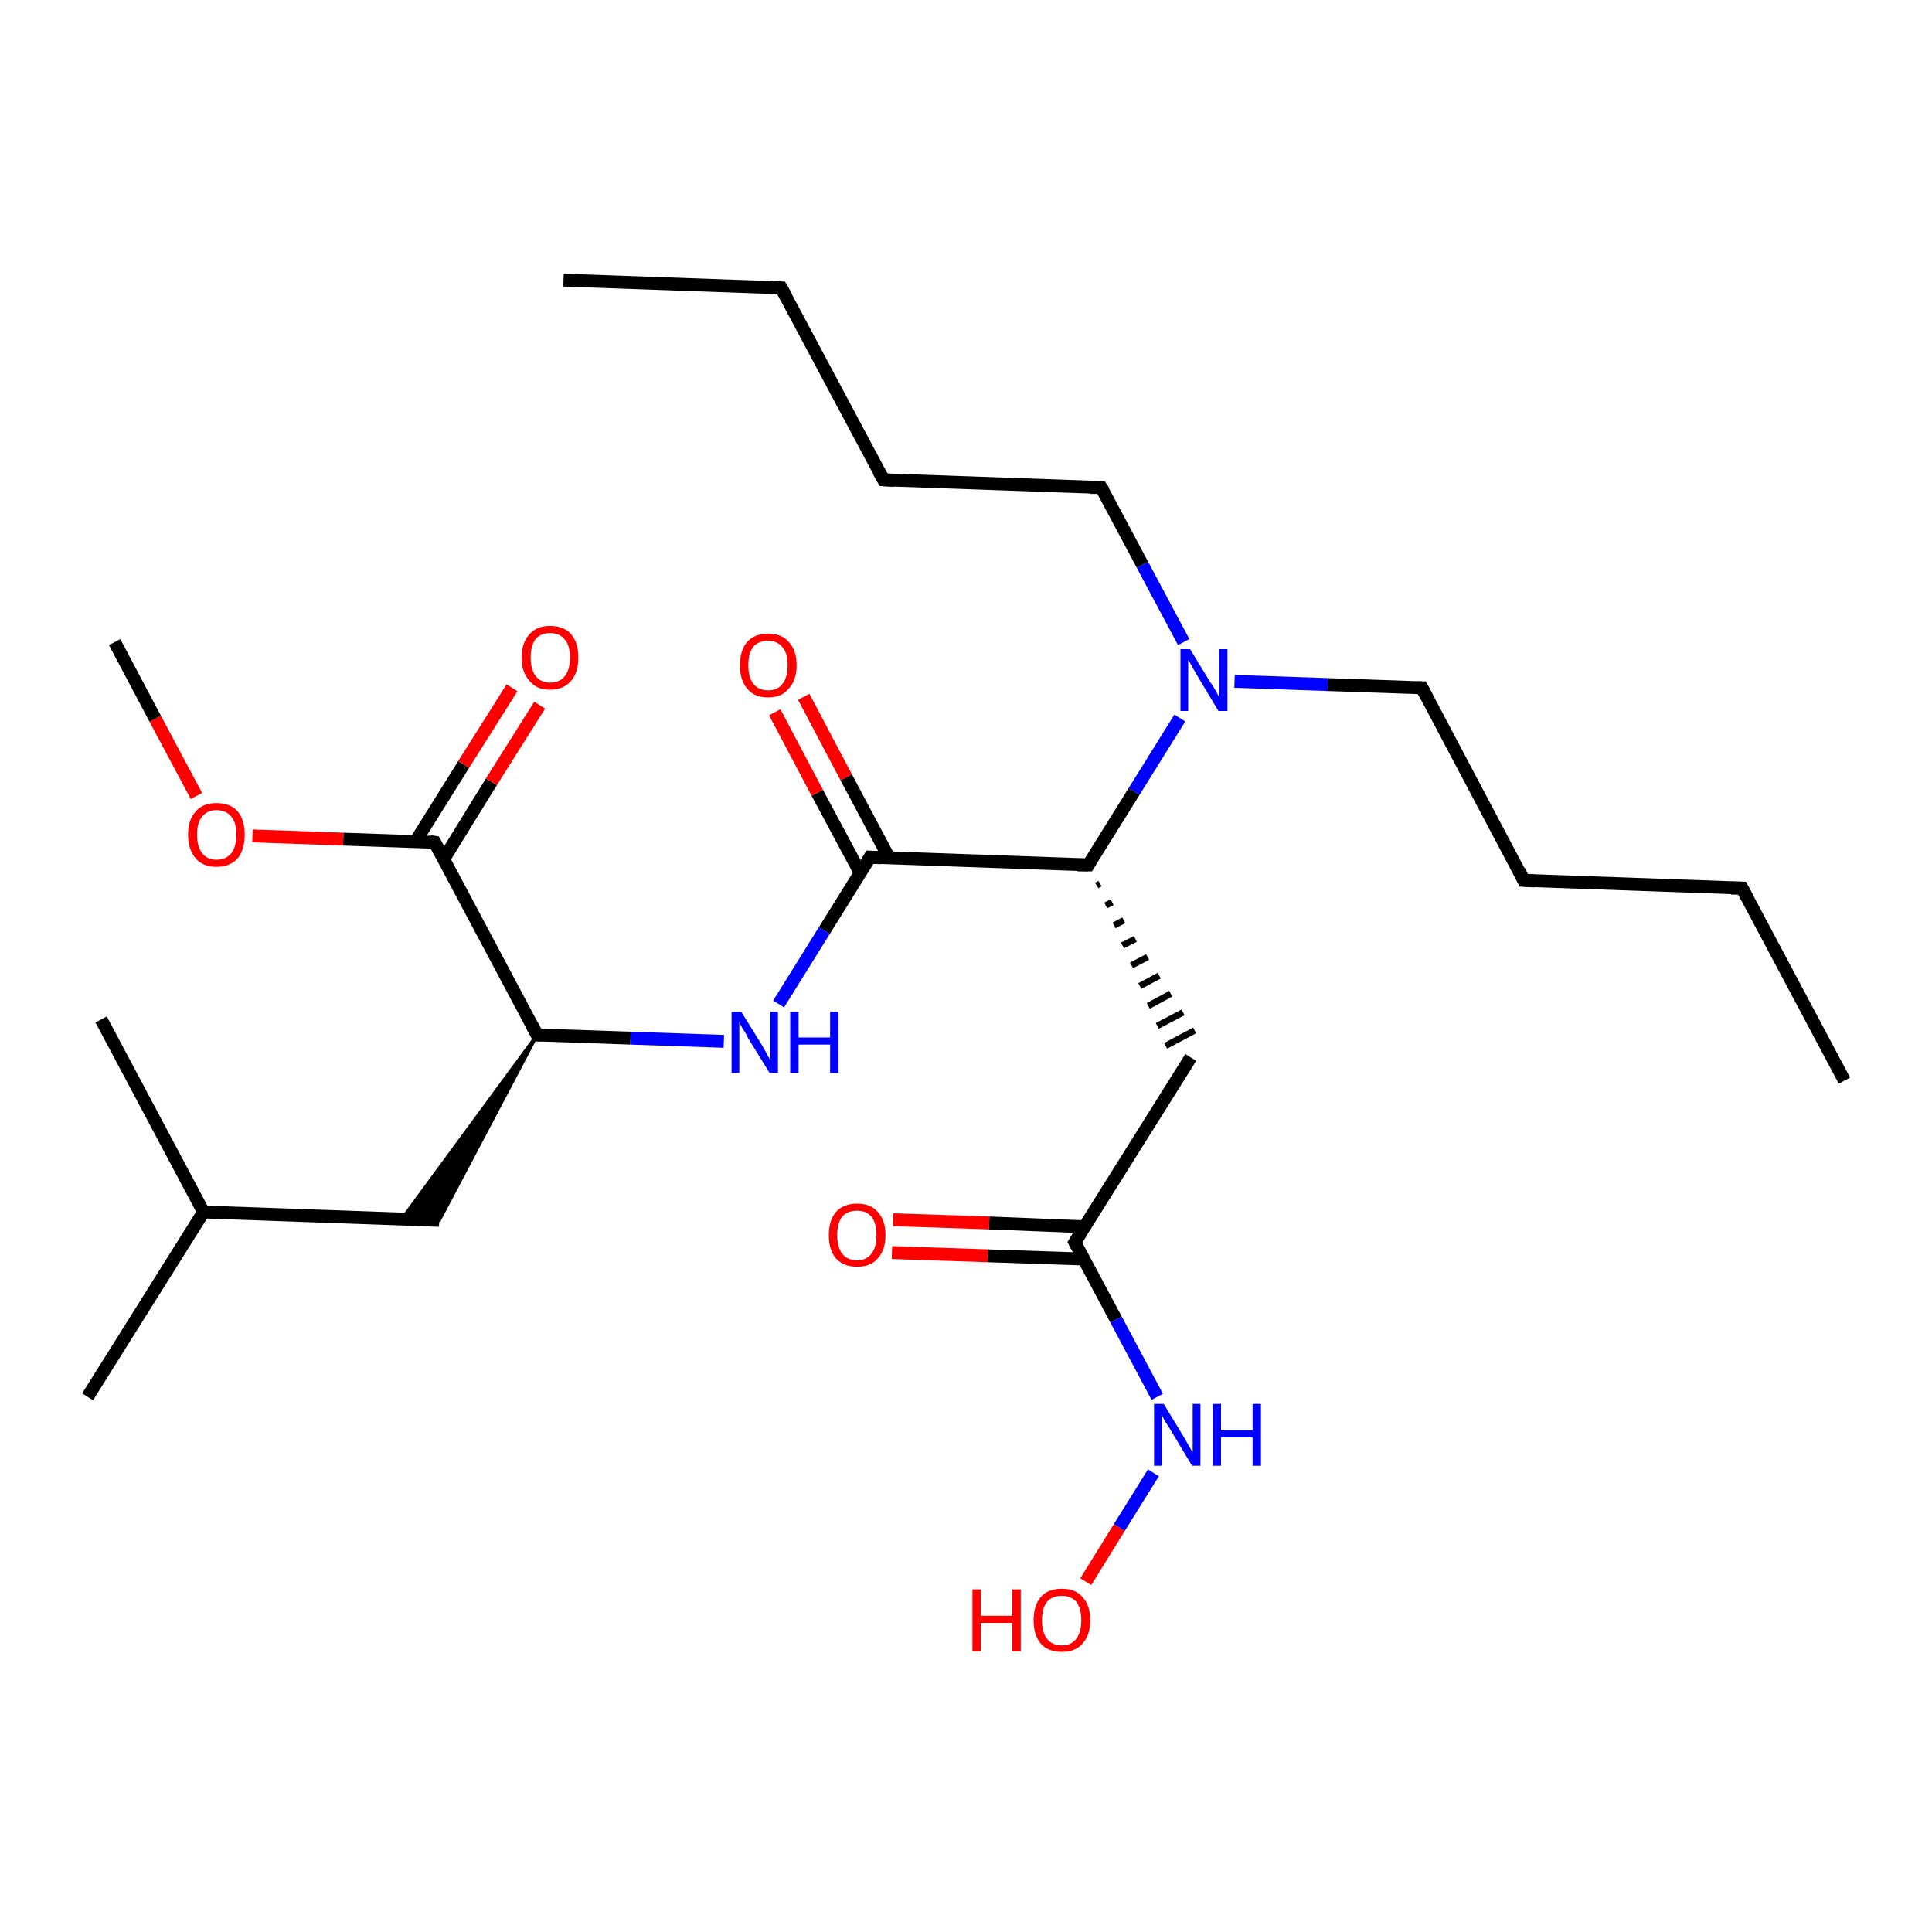 <?xml version='1.0' encoding='iso-8859-1'?>
<svg version='1.1' baseProfile='full'
              xmlns='http://www.w3.org/2000/svg'
                      xmlns:rdkit='http://www.rdkit.org/xml'
                      xmlns:xlink='http://www.w3.org/1999/xlink'
                  xml:space='preserve'
width='300px' height='300px' viewBox='0 0 300 300'>
<!-- END OF HEADER -->
<rect style='opacity:1.0;fill:#FFFFFF;stroke:none' width='300.0' height='300.0' x='0.0' y='0.0'> </rect>
<path class='bond-0 atom-0 atom-1' d='M 87.5,43.5 L 121.3,44.7' style='fill:none;fill-rule:evenodd;stroke:#000000;stroke-width:2.0px;stroke-linecap:butt;stroke-linejoin:miter;stroke-opacity:1' />
<path class='bond-1 atom-1 atom-2' d='M 121.3,44.7 L 137.2,74.5' style='fill:none;fill-rule:evenodd;stroke:#000000;stroke-width:2.0px;stroke-linecap:butt;stroke-linejoin:miter;stroke-opacity:1' />
<path class='bond-2 atom-2 atom-3' d='M 137.2,74.5 L 171.0,75.7' style='fill:none;fill-rule:evenodd;stroke:#000000;stroke-width:2.0px;stroke-linecap:butt;stroke-linejoin:miter;stroke-opacity:1' />
<path class='bond-3 atom-3 atom-4' d='M 171.0,75.7 L 177.4,87.7' style='fill:none;fill-rule:evenodd;stroke:#000000;stroke-width:2.0px;stroke-linecap:butt;stroke-linejoin:miter;stroke-opacity:1' />
<path class='bond-3 atom-3 atom-4' d='M 177.4,87.7 L 183.8,99.7' style='fill:none;fill-rule:evenodd;stroke:#0000FF;stroke-width:2.0px;stroke-linecap:butt;stroke-linejoin:miter;stroke-opacity:1' />
<path class='bond-4 atom-4 atom-5' d='M 191.7,105.8 L 206.2,106.3' style='fill:none;fill-rule:evenodd;stroke:#0000FF;stroke-width:2.0px;stroke-linecap:butt;stroke-linejoin:miter;stroke-opacity:1' />
<path class='bond-4 atom-4 atom-5' d='M 206.2,106.3 L 220.8,106.8' style='fill:none;fill-rule:evenodd;stroke:#000000;stroke-width:2.0px;stroke-linecap:butt;stroke-linejoin:miter;stroke-opacity:1' />
<path class='bond-5 atom-5 atom-6' d='M 220.8,106.8 L 236.6,136.7' style='fill:none;fill-rule:evenodd;stroke:#000000;stroke-width:2.0px;stroke-linecap:butt;stroke-linejoin:miter;stroke-opacity:1' />
<path class='bond-6 atom-6 atom-7' d='M 236.6,136.7 L 270.5,137.9' style='fill:none;fill-rule:evenodd;stroke:#000000;stroke-width:2.0px;stroke-linecap:butt;stroke-linejoin:miter;stroke-opacity:1' />
<path class='bond-7 atom-7 atom-8' d='M 270.5,137.9 L 286.4,167.8' style='fill:none;fill-rule:evenodd;stroke:#000000;stroke-width:2.0px;stroke-linecap:butt;stroke-linejoin:miter;stroke-opacity:1' />
<path class='bond-8 atom-4 atom-9' d='M 183.2,111.5 L 176.1,122.9' style='fill:none;fill-rule:evenodd;stroke:#0000FF;stroke-width:2.0px;stroke-linecap:butt;stroke-linejoin:miter;stroke-opacity:1' />
<path class='bond-8 atom-4 atom-9' d='M 176.1,122.9 L 169.0,134.3' style='fill:none;fill-rule:evenodd;stroke:#000000;stroke-width:2.0px;stroke-linecap:butt;stroke-linejoin:miter;stroke-opacity:1' />
<path class='bond-9 atom-9 atom-10' d='M 170.3,137.5 L 170.8,137.2' style='fill:none;fill-rule:evenodd;stroke:#000000;stroke-width:1.0px;stroke-linecap:butt;stroke-linejoin:miter;stroke-opacity:1' />
<path class='bond-9 atom-9 atom-10' d='M 171.7,140.6 L 172.7,140.1' style='fill:none;fill-rule:evenodd;stroke:#000000;stroke-width:1.0px;stroke-linecap:butt;stroke-linejoin:miter;stroke-opacity:1' />
<path class='bond-9 atom-9 atom-10' d='M 173.0,143.7 L 174.5,142.9' style='fill:none;fill-rule:evenodd;stroke:#000000;stroke-width:1.0px;stroke-linecap:butt;stroke-linejoin:miter;stroke-opacity:1' />
<path class='bond-9 atom-9 atom-10' d='M 174.3,146.8 L 176.3,145.8' style='fill:none;fill-rule:evenodd;stroke:#000000;stroke-width:1.0px;stroke-linecap:butt;stroke-linejoin:miter;stroke-opacity:1' />
<path class='bond-9 atom-9 atom-10' d='M 175.7,149.9 L 178.2,148.6' style='fill:none;fill-rule:evenodd;stroke:#000000;stroke-width:1.0px;stroke-linecap:butt;stroke-linejoin:miter;stroke-opacity:1' />
<path class='bond-9 atom-9 atom-10' d='M 177.0,153.1 L 180.0,151.5' style='fill:none;fill-rule:evenodd;stroke:#000000;stroke-width:1.0px;stroke-linecap:butt;stroke-linejoin:miter;stroke-opacity:1' />
<path class='bond-9 atom-9 atom-10' d='M 178.3,156.2 L 181.8,154.3' style='fill:none;fill-rule:evenodd;stroke:#000000;stroke-width:1.0px;stroke-linecap:butt;stroke-linejoin:miter;stroke-opacity:1' />
<path class='bond-9 atom-9 atom-10' d='M 179.7,159.3 L 183.7,157.2' style='fill:none;fill-rule:evenodd;stroke:#000000;stroke-width:1.0px;stroke-linecap:butt;stroke-linejoin:miter;stroke-opacity:1' />
<path class='bond-9 atom-9 atom-10' d='M 181.0,162.4 L 185.5,160.0' style='fill:none;fill-rule:evenodd;stroke:#000000;stroke-width:1.0px;stroke-linecap:butt;stroke-linejoin:miter;stroke-opacity:1' />
<path class='bond-10 atom-10 atom-11' d='M 184.9,164.2 L 166.9,192.9' style='fill:none;fill-rule:evenodd;stroke:#000000;stroke-width:2.0px;stroke-linecap:butt;stroke-linejoin:miter;stroke-opacity:1' />
<path class='bond-11 atom-11 atom-12' d='M 168.5,190.5 L 153.6,189.9' style='fill:none;fill-rule:evenodd;stroke:#000000;stroke-width:2.0px;stroke-linecap:butt;stroke-linejoin:miter;stroke-opacity:1' />
<path class='bond-11 atom-11 atom-12' d='M 153.6,189.9 L 138.7,189.4' style='fill:none;fill-rule:evenodd;stroke:#FF0000;stroke-width:2.0px;stroke-linecap:butt;stroke-linejoin:miter;stroke-opacity:1' />
<path class='bond-11 atom-11 atom-12' d='M 168.3,195.5 L 153.4,195.0' style='fill:none;fill-rule:evenodd;stroke:#000000;stroke-width:2.0px;stroke-linecap:butt;stroke-linejoin:miter;stroke-opacity:1' />
<path class='bond-11 atom-11 atom-12' d='M 153.4,195.0 L 138.5,194.5' style='fill:none;fill-rule:evenodd;stroke:#FF0000;stroke-width:2.0px;stroke-linecap:butt;stroke-linejoin:miter;stroke-opacity:1' />
<path class='bond-12 atom-11 atom-13' d='M 166.9,192.9 L 173.3,204.9' style='fill:none;fill-rule:evenodd;stroke:#000000;stroke-width:2.0px;stroke-linecap:butt;stroke-linejoin:miter;stroke-opacity:1' />
<path class='bond-12 atom-11 atom-13' d='M 173.3,204.9 L 179.7,216.9' style='fill:none;fill-rule:evenodd;stroke:#0000FF;stroke-width:2.0px;stroke-linecap:butt;stroke-linejoin:miter;stroke-opacity:1' />
<path class='bond-13 atom-13 atom-14' d='M 179.1,228.7 L 173.8,237.2' style='fill:none;fill-rule:evenodd;stroke:#0000FF;stroke-width:2.0px;stroke-linecap:butt;stroke-linejoin:miter;stroke-opacity:1' />
<path class='bond-13 atom-13 atom-14' d='M 173.8,237.2 L 168.6,245.6' style='fill:none;fill-rule:evenodd;stroke:#FF0000;stroke-width:2.0px;stroke-linecap:butt;stroke-linejoin:miter;stroke-opacity:1' />
<path class='bond-14 atom-9 atom-15' d='M 169.0,134.3 L 135.1,133.1' style='fill:none;fill-rule:evenodd;stroke:#000000;stroke-width:2.0px;stroke-linecap:butt;stroke-linejoin:miter;stroke-opacity:1' />
<path class='bond-15 atom-15 atom-16' d='M 138.1,133.3 L 131.4,120.7' style='fill:none;fill-rule:evenodd;stroke:#000000;stroke-width:2.0px;stroke-linecap:butt;stroke-linejoin:miter;stroke-opacity:1' />
<path class='bond-15 atom-15 atom-16' d='M 131.4,120.7 L 124.8,108.2' style='fill:none;fill-rule:evenodd;stroke:#FF0000;stroke-width:2.0px;stroke-linecap:butt;stroke-linejoin:miter;stroke-opacity:1' />
<path class='bond-15 atom-15 atom-16' d='M 133.6,135.6 L 126.9,123.1' style='fill:none;fill-rule:evenodd;stroke:#000000;stroke-width:2.0px;stroke-linecap:butt;stroke-linejoin:miter;stroke-opacity:1' />
<path class='bond-15 atom-15 atom-16' d='M 126.9,123.1 L 120.3,110.6' style='fill:none;fill-rule:evenodd;stroke:#FF0000;stroke-width:2.0px;stroke-linecap:butt;stroke-linejoin:miter;stroke-opacity:1' />
<path class='bond-16 atom-15 atom-17' d='M 135.1,133.1 L 128.0,144.5' style='fill:none;fill-rule:evenodd;stroke:#000000;stroke-width:2.0px;stroke-linecap:butt;stroke-linejoin:miter;stroke-opacity:1' />
<path class='bond-16 atom-15 atom-17' d='M 128.0,144.5 L 120.9,155.9' style='fill:none;fill-rule:evenodd;stroke:#0000FF;stroke-width:2.0px;stroke-linecap:butt;stroke-linejoin:miter;stroke-opacity:1' />
<path class='bond-17 atom-17 atom-18' d='M 112.4,161.7 L 97.9,161.2' style='fill:none;fill-rule:evenodd;stroke:#0000FF;stroke-width:2.0px;stroke-linecap:butt;stroke-linejoin:miter;stroke-opacity:1' />
<path class='bond-17 atom-17 atom-18' d='M 97.9,161.2 L 83.4,160.7' style='fill:none;fill-rule:evenodd;stroke:#000000;stroke-width:2.0px;stroke-linecap:butt;stroke-linejoin:miter;stroke-opacity:1' />
<path class='bond-18 atom-18 atom-19' d='M 83.4,160.7 L 68.2,189.5 L 62.4,189.3 Z' style='fill:#000000;fill-rule:evenodd;fill-opacity:1;stroke:#000000;stroke-width:0.5px;stroke-linecap:butt;stroke-linejoin:miter;stroke-opacity:1;' />
<path class='bond-19 atom-19 atom-20' d='M 68.2,189.5 L 31.6,188.2' style='fill:none;fill-rule:evenodd;stroke:#000000;stroke-width:2.0px;stroke-linecap:butt;stroke-linejoin:miter;stroke-opacity:1' />
<path class='bond-20 atom-20 atom-21' d='M 31.6,188.2 L 13.6,216.9' style='fill:none;fill-rule:evenodd;stroke:#000000;stroke-width:2.0px;stroke-linecap:butt;stroke-linejoin:miter;stroke-opacity:1' />
<path class='bond-21 atom-20 atom-22' d='M 31.6,188.2 L 15.7,158.3' style='fill:none;fill-rule:evenodd;stroke:#000000;stroke-width:2.0px;stroke-linecap:butt;stroke-linejoin:miter;stroke-opacity:1' />
<path class='bond-22 atom-18 atom-23' d='M 83.4,160.7 L 67.5,130.8' style='fill:none;fill-rule:evenodd;stroke:#000000;stroke-width:2.0px;stroke-linecap:butt;stroke-linejoin:miter;stroke-opacity:1' />
<path class='bond-23 atom-23 atom-24' d='M 68.9,133.4 L 76.3,121.4' style='fill:none;fill-rule:evenodd;stroke:#000000;stroke-width:2.0px;stroke-linecap:butt;stroke-linejoin:miter;stroke-opacity:1' />
<path class='bond-23 atom-23 atom-24' d='M 76.3,121.4 L 83.8,109.5' style='fill:none;fill-rule:evenodd;stroke:#FF0000;stroke-width:2.0px;stroke-linecap:butt;stroke-linejoin:miter;stroke-opacity:1' />
<path class='bond-23 atom-23 atom-24' d='M 64.5,130.7 L 72.0,118.7' style='fill:none;fill-rule:evenodd;stroke:#000000;stroke-width:2.0px;stroke-linecap:butt;stroke-linejoin:miter;stroke-opacity:1' />
<path class='bond-23 atom-23 atom-24' d='M 72.0,118.7 L 79.5,106.8' style='fill:none;fill-rule:evenodd;stroke:#FF0000;stroke-width:2.0px;stroke-linecap:butt;stroke-linejoin:miter;stroke-opacity:1' />
<path class='bond-24 atom-23 atom-25' d='M 67.5,130.8 L 53.3,130.3' style='fill:none;fill-rule:evenodd;stroke:#000000;stroke-width:2.0px;stroke-linecap:butt;stroke-linejoin:miter;stroke-opacity:1' />
<path class='bond-24 atom-23 atom-25' d='M 53.3,130.3 L 39.2,129.8' style='fill:none;fill-rule:evenodd;stroke:#FF0000;stroke-width:2.0px;stroke-linecap:butt;stroke-linejoin:miter;stroke-opacity:1' />
<path class='bond-25 atom-25 atom-26' d='M 30.5,123.6 L 24.1,111.6' style='fill:none;fill-rule:evenodd;stroke:#FF0000;stroke-width:2.0px;stroke-linecap:butt;stroke-linejoin:miter;stroke-opacity:1' />
<path class='bond-25 atom-25 atom-26' d='M 24.1,111.6 L 17.8,99.7' style='fill:none;fill-rule:evenodd;stroke:#000000;stroke-width:2.0px;stroke-linecap:butt;stroke-linejoin:miter;stroke-opacity:1' />
<path d='M 119.6,44.6 L 121.3,44.7 L 122.1,46.1' style='fill:none;stroke:#000000;stroke-width:2.0px;stroke-linecap:butt;stroke-linejoin:miter;stroke-opacity:1;' />
<path d='M 136.4,73.1 L 137.2,74.5 L 138.9,74.6' style='fill:none;stroke:#000000;stroke-width:2.0px;stroke-linecap:butt;stroke-linejoin:miter;stroke-opacity:1;' />
<path d='M 169.3,75.7 L 171.0,75.7 L 171.4,76.3' style='fill:none;stroke:#000000;stroke-width:2.0px;stroke-linecap:butt;stroke-linejoin:miter;stroke-opacity:1;' />
<path d='M 220.0,106.8 L 220.8,106.8 L 221.6,108.3' style='fill:none;stroke:#000000;stroke-width:2.0px;stroke-linecap:butt;stroke-linejoin:miter;stroke-opacity:1;' />
<path d='M 235.9,135.2 L 236.6,136.7 L 238.3,136.8' style='fill:none;stroke:#000000;stroke-width:2.0px;stroke-linecap:butt;stroke-linejoin:miter;stroke-opacity:1;' />
<path d='M 268.8,137.9 L 270.5,137.9 L 271.3,139.4' style='fill:none;stroke:#000000;stroke-width:2.0px;stroke-linecap:butt;stroke-linejoin:miter;stroke-opacity:1;' />
<path d='M 169.3,133.8 L 169.0,134.3 L 167.3,134.3' style='fill:none;stroke:#000000;stroke-width:2.0px;stroke-linecap:butt;stroke-linejoin:miter;stroke-opacity:1;' />
<path d='M 167.8,191.5 L 166.9,192.9 L 167.2,193.5' style='fill:none;stroke:#000000;stroke-width:2.0px;stroke-linecap:butt;stroke-linejoin:miter;stroke-opacity:1;' />
<path d='M 136.8,133.2 L 135.1,133.1 L 134.8,133.7' style='fill:none;stroke:#000000;stroke-width:2.0px;stroke-linecap:butt;stroke-linejoin:miter;stroke-opacity:1;' />
<path d='M 84.1,160.7 L 83.4,160.7 L 82.6,159.2' style='fill:none;stroke:#000000;stroke-width:2.0px;stroke-linecap:butt;stroke-linejoin:miter;stroke-opacity:1;' />
<path d='M 68.3,132.3 L 67.5,130.8 L 66.8,130.7' style='fill:none;stroke:#000000;stroke-width:2.0px;stroke-linecap:butt;stroke-linejoin:miter;stroke-opacity:1;' />
<path class='atom-4' d='M 184.8 100.8
L 187.9 105.9
Q 188.3 106.4, 188.8 107.3
Q 189.3 108.2, 189.3 108.3
L 189.3 100.8
L 190.6 100.8
L 190.6 110.4
L 189.2 110.4
L 185.9 104.9
Q 185.5 104.2, 185.1 103.5
Q 184.7 102.7, 184.5 102.5
L 184.5 110.4
L 183.3 110.4
L 183.3 100.8
L 184.8 100.8
' fill='#0000FF'/>
<path class='atom-12' d='M 128.7 191.8
Q 128.7 189.5, 129.8 188.2
Q 131.0 186.9, 133.1 186.9
Q 135.2 186.9, 136.3 188.2
Q 137.5 189.5, 137.5 191.8
Q 137.5 194.1, 136.3 195.4
Q 135.2 196.7, 133.1 196.7
Q 131.0 196.7, 129.8 195.4
Q 128.7 194.1, 128.7 191.8
M 133.1 195.7
Q 134.5 195.7, 135.3 194.7
Q 136.1 193.7, 136.1 191.8
Q 136.1 189.9, 135.3 188.9
Q 134.5 188.0, 133.1 188.0
Q 131.6 188.0, 130.8 188.9
Q 130.0 189.9, 130.0 191.8
Q 130.0 193.7, 130.8 194.7
Q 131.6 195.7, 133.1 195.7
' fill='#FF0000'/>
<path class='atom-13' d='M 180.7 218.0
L 183.8 223.1
Q 184.1 223.6, 184.6 224.5
Q 185.1 225.4, 185.2 225.5
L 185.2 218.0
L 186.4 218.0
L 186.4 227.6
L 185.1 227.6
L 181.8 222.1
Q 181.4 221.4, 180.9 220.7
Q 180.5 219.9, 180.4 219.7
L 180.4 227.6
L 179.2 227.6
L 179.2 218.0
L 180.7 218.0
' fill='#0000FF'/>
<path class='atom-13' d='M 188.3 218.0
L 189.6 218.0
L 189.6 222.1
L 194.5 222.1
L 194.5 218.0
L 195.8 218.0
L 195.8 227.6
L 194.5 227.6
L 194.5 223.2
L 189.6 223.2
L 189.6 227.6
L 188.3 227.6
L 188.3 218.0
' fill='#0000FF'/>
<path class='atom-14' d='M 151.0 246.8
L 152.3 246.8
L 152.3 250.9
L 157.2 250.9
L 157.2 246.8
L 158.5 246.8
L 158.5 256.4
L 157.2 256.4
L 157.2 252.0
L 152.3 252.0
L 152.3 256.4
L 151.0 256.4
L 151.0 246.8
' fill='#FF0000'/>
<path class='atom-14' d='M 160.5 251.6
Q 160.5 249.3, 161.6 248.0
Q 162.7 246.7, 164.9 246.7
Q 167.0 246.7, 168.1 248.0
Q 169.3 249.3, 169.3 251.6
Q 169.3 253.9, 168.1 255.2
Q 167.0 256.5, 164.9 256.5
Q 162.7 256.5, 161.6 255.2
Q 160.5 253.9, 160.5 251.6
M 164.9 255.5
Q 166.3 255.5, 167.1 254.5
Q 167.9 253.5, 167.9 251.6
Q 167.9 249.7, 167.1 248.7
Q 166.3 247.8, 164.9 247.8
Q 163.4 247.8, 162.6 248.7
Q 161.8 249.7, 161.8 251.6
Q 161.8 253.5, 162.6 254.5
Q 163.4 255.5, 164.9 255.5
' fill='#FF0000'/>
<path class='atom-16' d='M 114.9 103.3
Q 114.9 101.0, 116.0 99.7
Q 117.1 98.4, 119.3 98.4
Q 121.4 98.4, 122.5 99.7
Q 123.7 101.0, 123.7 103.3
Q 123.7 105.6, 122.5 106.9
Q 121.4 108.3, 119.3 108.3
Q 117.1 108.3, 116.0 106.9
Q 114.9 105.6, 114.9 103.3
M 119.3 107.2
Q 120.7 107.2, 121.5 106.2
Q 122.3 105.2, 122.3 103.3
Q 122.3 101.4, 121.5 100.5
Q 120.7 99.5, 119.3 99.5
Q 117.8 99.5, 117.0 100.4
Q 116.2 101.4, 116.2 103.3
Q 116.2 105.2, 117.0 106.2
Q 117.8 107.2, 119.3 107.2
' fill='#FF0000'/>
<path class='atom-17' d='M 115.1 157.1
L 118.2 162.1
Q 118.5 162.6, 119.0 163.5
Q 119.5 164.5, 119.6 164.5
L 119.6 157.1
L 120.8 157.1
L 120.8 166.6
L 119.5 166.6
L 116.1 161.1
Q 115.8 160.4, 115.3 159.7
Q 114.9 159.0, 114.8 158.7
L 114.8 166.6
L 113.6 166.6
L 113.6 157.1
L 115.1 157.1
' fill='#0000FF'/>
<path class='atom-17' d='M 122.7 157.1
L 124.0 157.1
L 124.0 161.1
L 128.9 161.1
L 128.9 157.1
L 130.2 157.1
L 130.2 166.6
L 128.9 166.6
L 128.9 162.2
L 124.0 162.2
L 124.0 166.6
L 122.7 166.6
L 122.7 157.1
' fill='#0000FF'/>
<path class='atom-24' d='M 81.0 102.1
Q 81.0 99.8, 82.2 98.5
Q 83.3 97.2, 85.4 97.2
Q 87.6 97.2, 88.7 98.5
Q 89.8 99.8, 89.8 102.1
Q 89.8 104.4, 88.7 105.7
Q 87.5 107.1, 85.4 107.1
Q 83.3 107.1, 82.2 105.7
Q 81.0 104.4, 81.0 102.1
M 85.4 106.0
Q 86.9 106.0, 87.7 105.0
Q 88.5 104.0, 88.5 102.1
Q 88.5 100.2, 87.7 99.3
Q 86.9 98.3, 85.4 98.3
Q 84.0 98.3, 83.2 99.2
Q 82.4 100.2, 82.4 102.1
Q 82.4 104.0, 83.2 105.0
Q 84.0 106.0, 85.4 106.0
' fill='#FF0000'/>
<path class='atom-25' d='M 29.2 129.6
Q 29.2 127.3, 30.4 126.0
Q 31.5 124.7, 33.6 124.7
Q 35.8 124.7, 36.9 126.0
Q 38.0 127.3, 38.0 129.6
Q 38.0 131.9, 36.9 133.3
Q 35.7 134.6, 33.6 134.6
Q 31.5 134.6, 30.4 133.3
Q 29.2 131.9, 29.2 129.6
M 33.6 133.5
Q 35.1 133.5, 35.9 132.5
Q 36.7 131.5, 36.7 129.6
Q 36.7 127.7, 35.9 126.8
Q 35.1 125.8, 33.6 125.8
Q 32.2 125.8, 31.4 126.8
Q 30.6 127.7, 30.6 129.6
Q 30.6 131.5, 31.4 132.5
Q 32.2 133.5, 33.6 133.5
' fill='#FF0000'/>
</svg>
